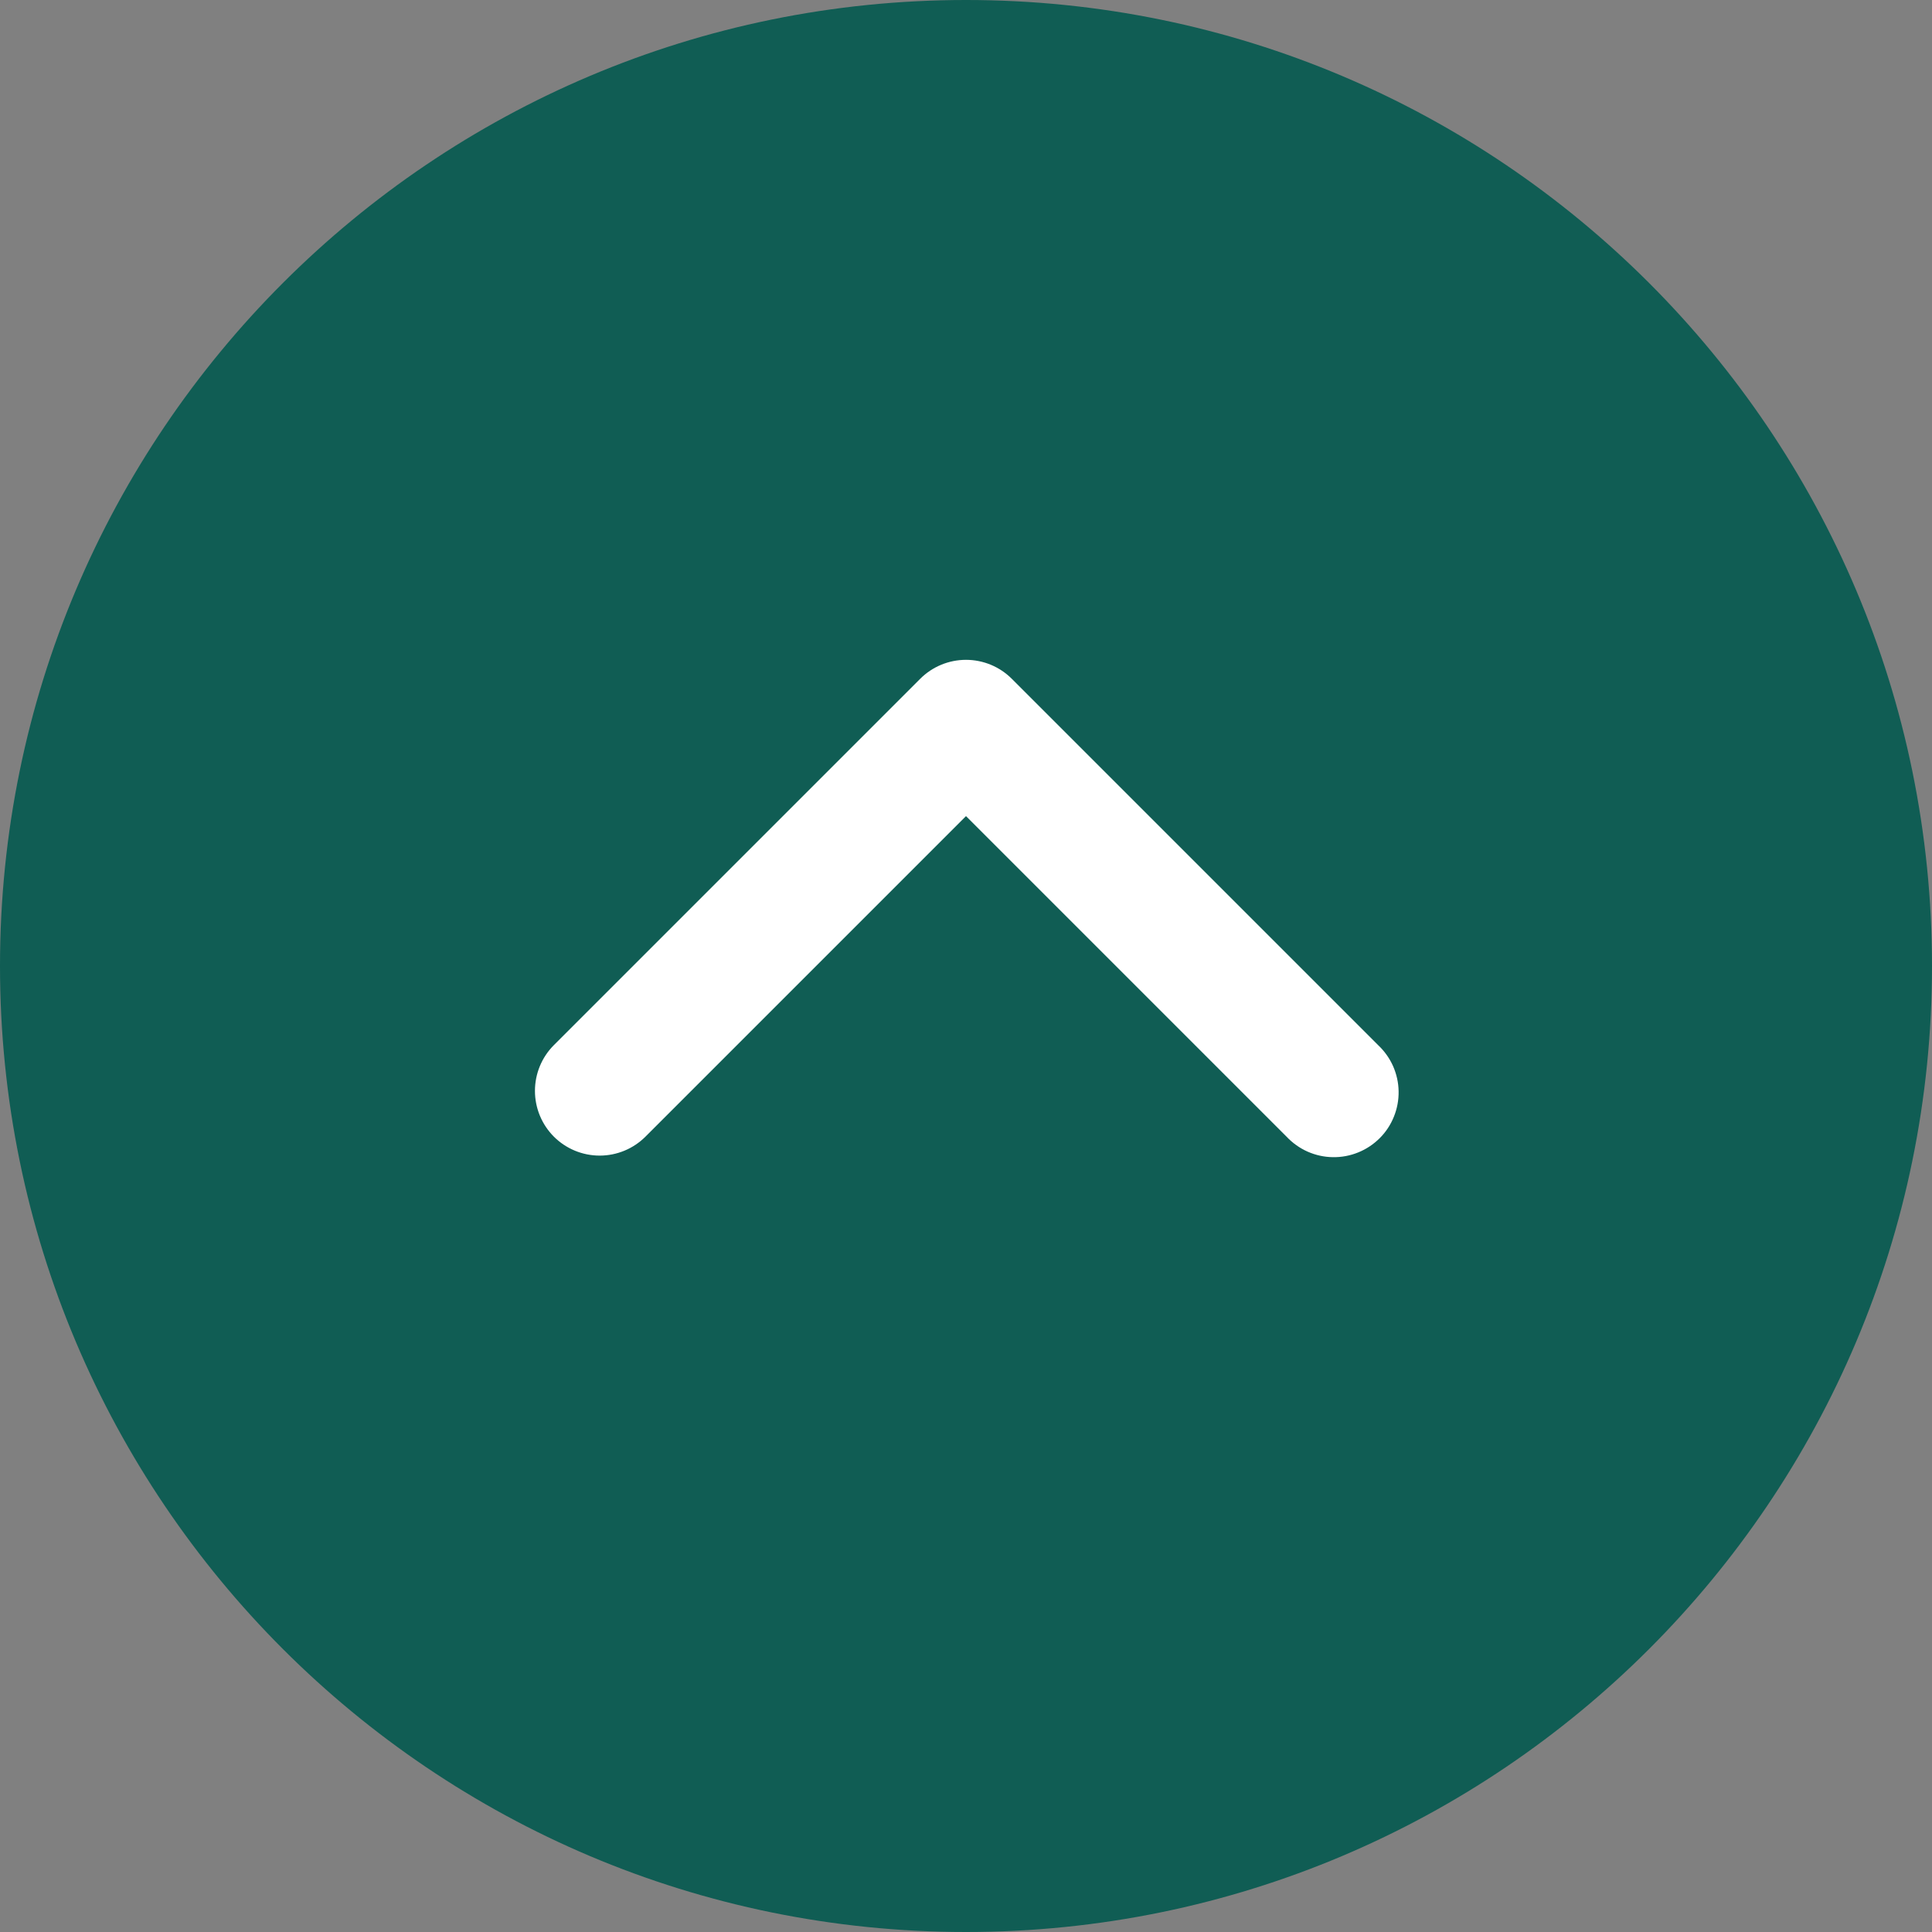 <svg width="36" height="36" viewBox="0 0 36 36" fill="none" xmlns="http://www.w3.org/2000/svg">
<rect x="0" y="0" width="36" height="36" fill="#808080" stroke="none"/>
<g clip-path="url(#clip0_1600_59)">
<path d="M36 18C36 8.059 27.941 0 18 0C8.059 0 0 8.059 0 18C0 27.941 8.059 36 18 36C27.941 36 36 27.941 36 18Z" fill="#105D54"/>
<path d="M10.321 21.18C10.547 21.406 10.854 21.533 11.174 21.533C11.494 21.533 11.801 21.406 12.027 21.18L18 15.207L23.973 21.18C24.084 21.298 24.217 21.393 24.365 21.459C24.513 21.524 24.672 21.56 24.834 21.562C24.996 21.565 25.157 21.535 25.307 21.474C25.457 21.414 25.593 21.323 25.708 21.209C25.823 21.095 25.913 20.958 25.973 20.808C26.034 20.658 26.064 20.497 26.061 20.335C26.059 20.174 26.023 20.014 25.958 19.866C25.892 19.718 25.797 19.585 25.679 19.474L18.853 12.648C18.627 12.422 18.32 12.295 18 12.295C17.68 12.295 17.373 12.422 17.147 12.648L10.321 19.474C10.095 19.7 9.968 20.007 9.968 20.327C9.968 20.647 10.095 20.954 10.321 21.18Z" fill="white"/>
</g>
<defs>
<clipPath id="clip0_1600_59">
<rect width="36" height="36" fill="white"/>
</clipPath>
</defs>
</svg>
